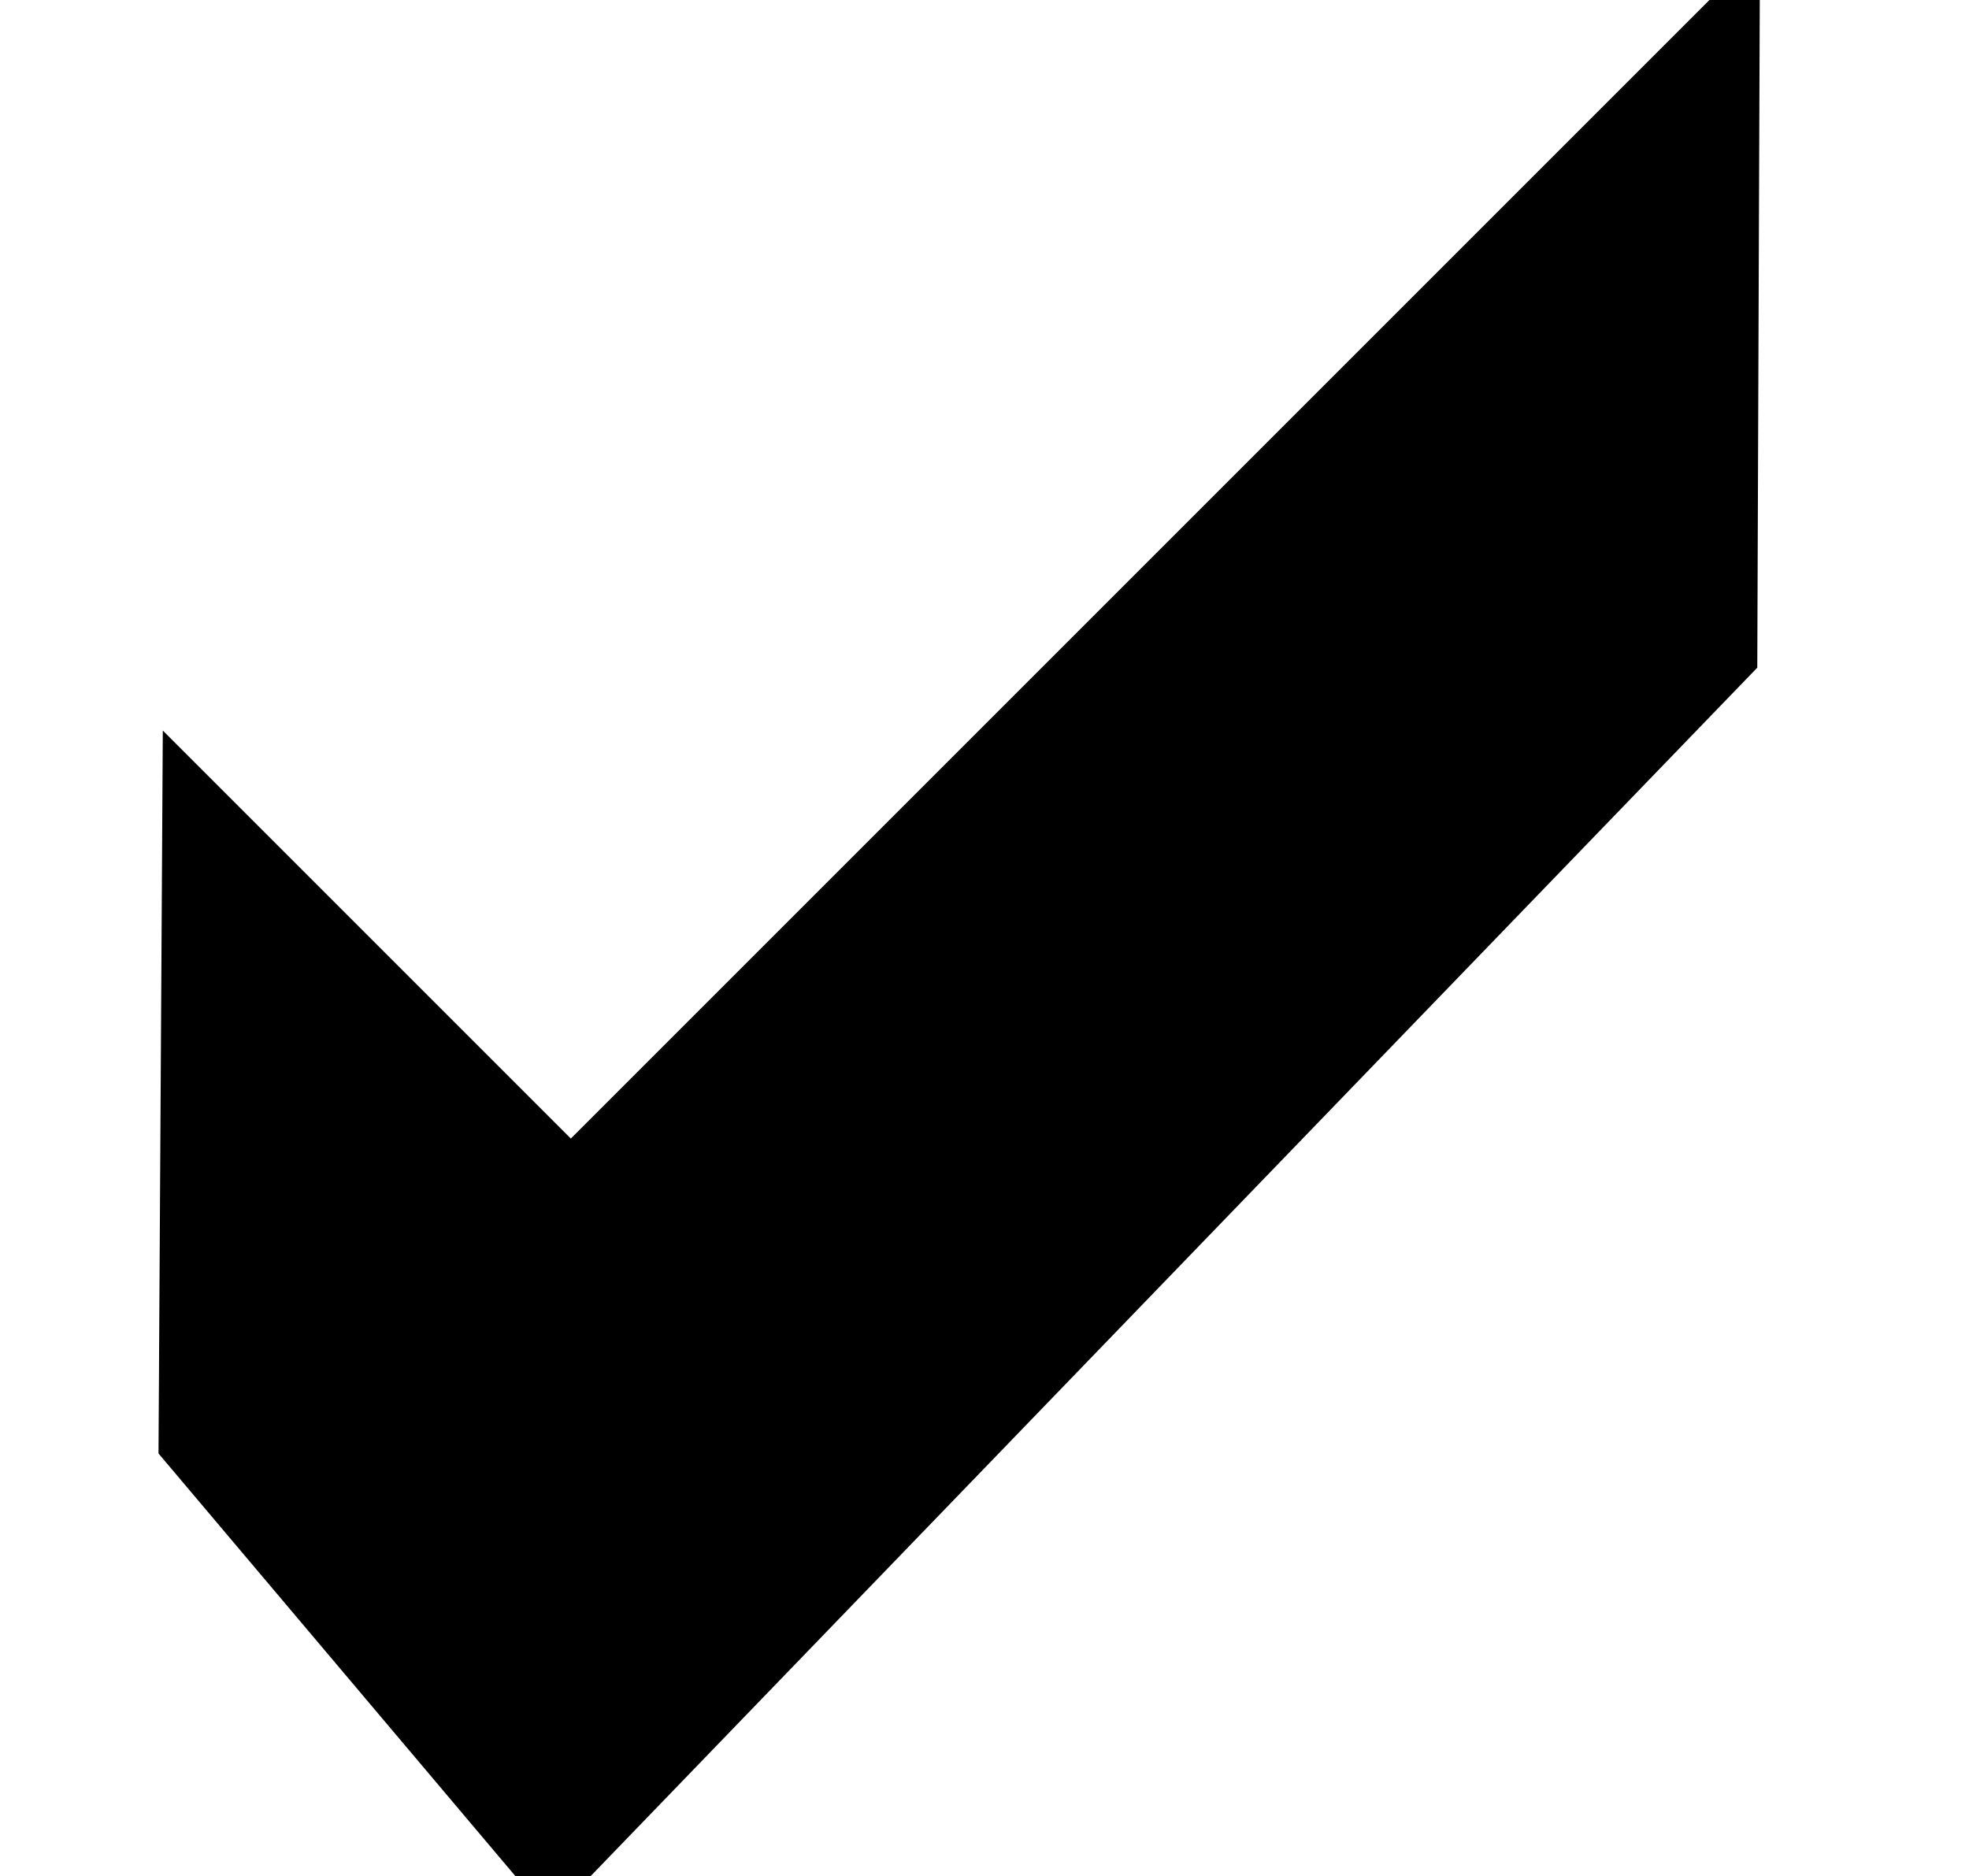 <svg xmlns:dc="http://purl.org/dc/elements/1.1/" xmlns:cc="http://creativecommons.org/ns#" xmlns:rdf="http://www.w3.org/1999/02/22-rdf-syntax-ns#" xmlns:svg="http://www.w3.org/2000/svg" xmlns="http://www.w3.org/2000/svg" xmlns:sodipodi="http://sodipodi.sourceforge.net/DTD/sodipodi-0.dtd" xmlns:inkscape="http://www.inkscape.org/namespaces/inkscape" version="1.1" viewBox="0 0 106.254 101.667" xml:space="preserve" x="0px" y="0px" width="106px" height="101px"><path d="M 8.599,39.589 30.711,61.701 95.149,-2.737 95.004,36.182 29.608,103.923 8.366,78.766 z" style="" fill="#000000" fill-opacity="1" stroke="none"/></svg>
